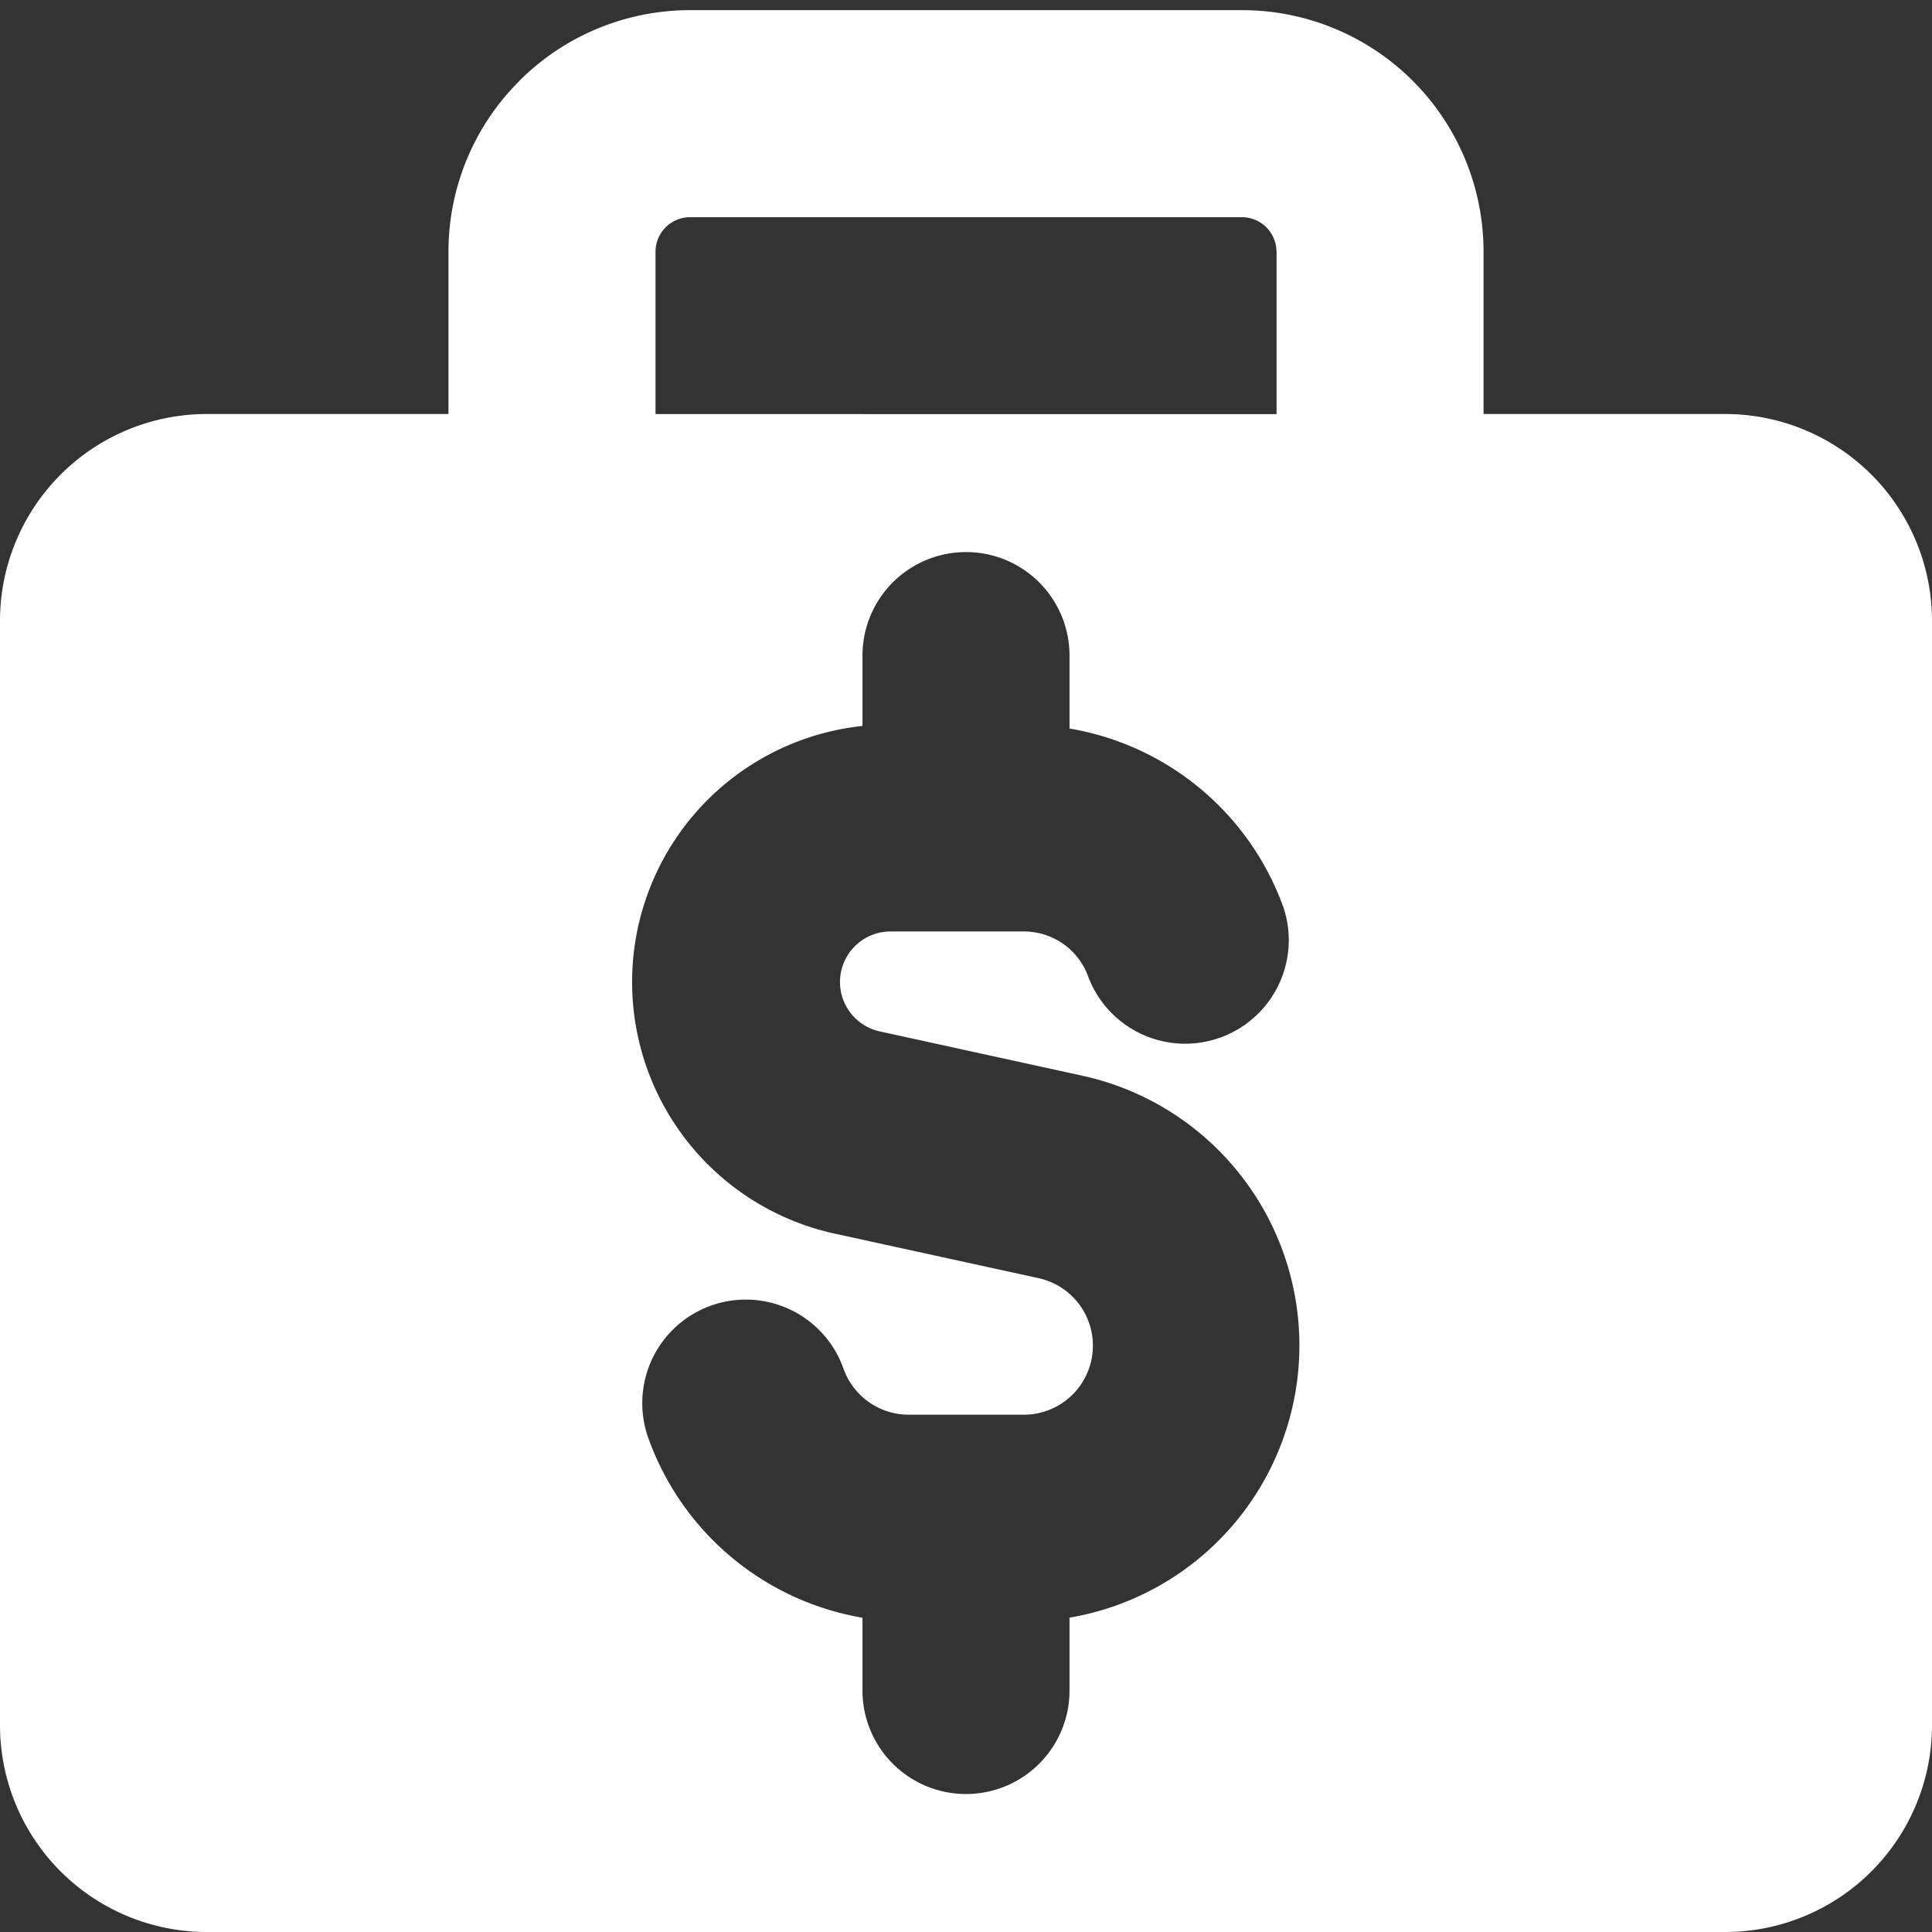 <svg xmlns="http://www.w3.org/2000/svg" width="24" height="24" fill="none"><rect width="100%" height="100%" fill="#333333" stroke="none"/><g clip-path="url(#a)"><path fill="#fff" fill-rule="evenodd" d="M6.45 1.006a3 3 0 0 1 2.121-.88h6.858a3 3 0 0 1 3 3v2.017h3A2.57 2.57 0 0 1 24 7.714V21.43A2.57 2.57 0 0 1 21.429 24H2.57A2.57 2.57 0 0 1 0 21.429V7.714a2.57 2.57 0 0 1 2.571-2.571h3V3.127c0-.796.316-1.56.88-2.12m9.407 2.12v2.017H8.143V3.127a.43.43 0 0 1 .428-.429h6.858a.43.43 0 0 1 .428.429m-2.571 5.017a1.285 1.285 0 1 0-2.572 0v.874a3.199 3.199 0 0 0-.343 6.307l2.527.552a.858.858 0 0 1-.183 1.697h-1.43a.86.86 0 0 1-.807-.572 1.286 1.286 0 1 0-2.426.857 3.44 3.44 0 0 0 2.662 2.237V21a1.285 1.285 0 1 0 2.572 0v-.905a3.43 3.43 0 0 0 .16-6.732l-2.524-.552a.628.628 0 0 1 .133-1.24h1.66a.85.85 0 0 1 .807.571 1.287 1.287 0 0 0 2.426-.857 3.43 3.43 0 0 0-2.662-2.235z" clip-rule="evenodd"/></g><defs><clipPath id="a"><path fill="#fff" d="M0 0h24v24H0z"/></clipPath></defs></svg>
